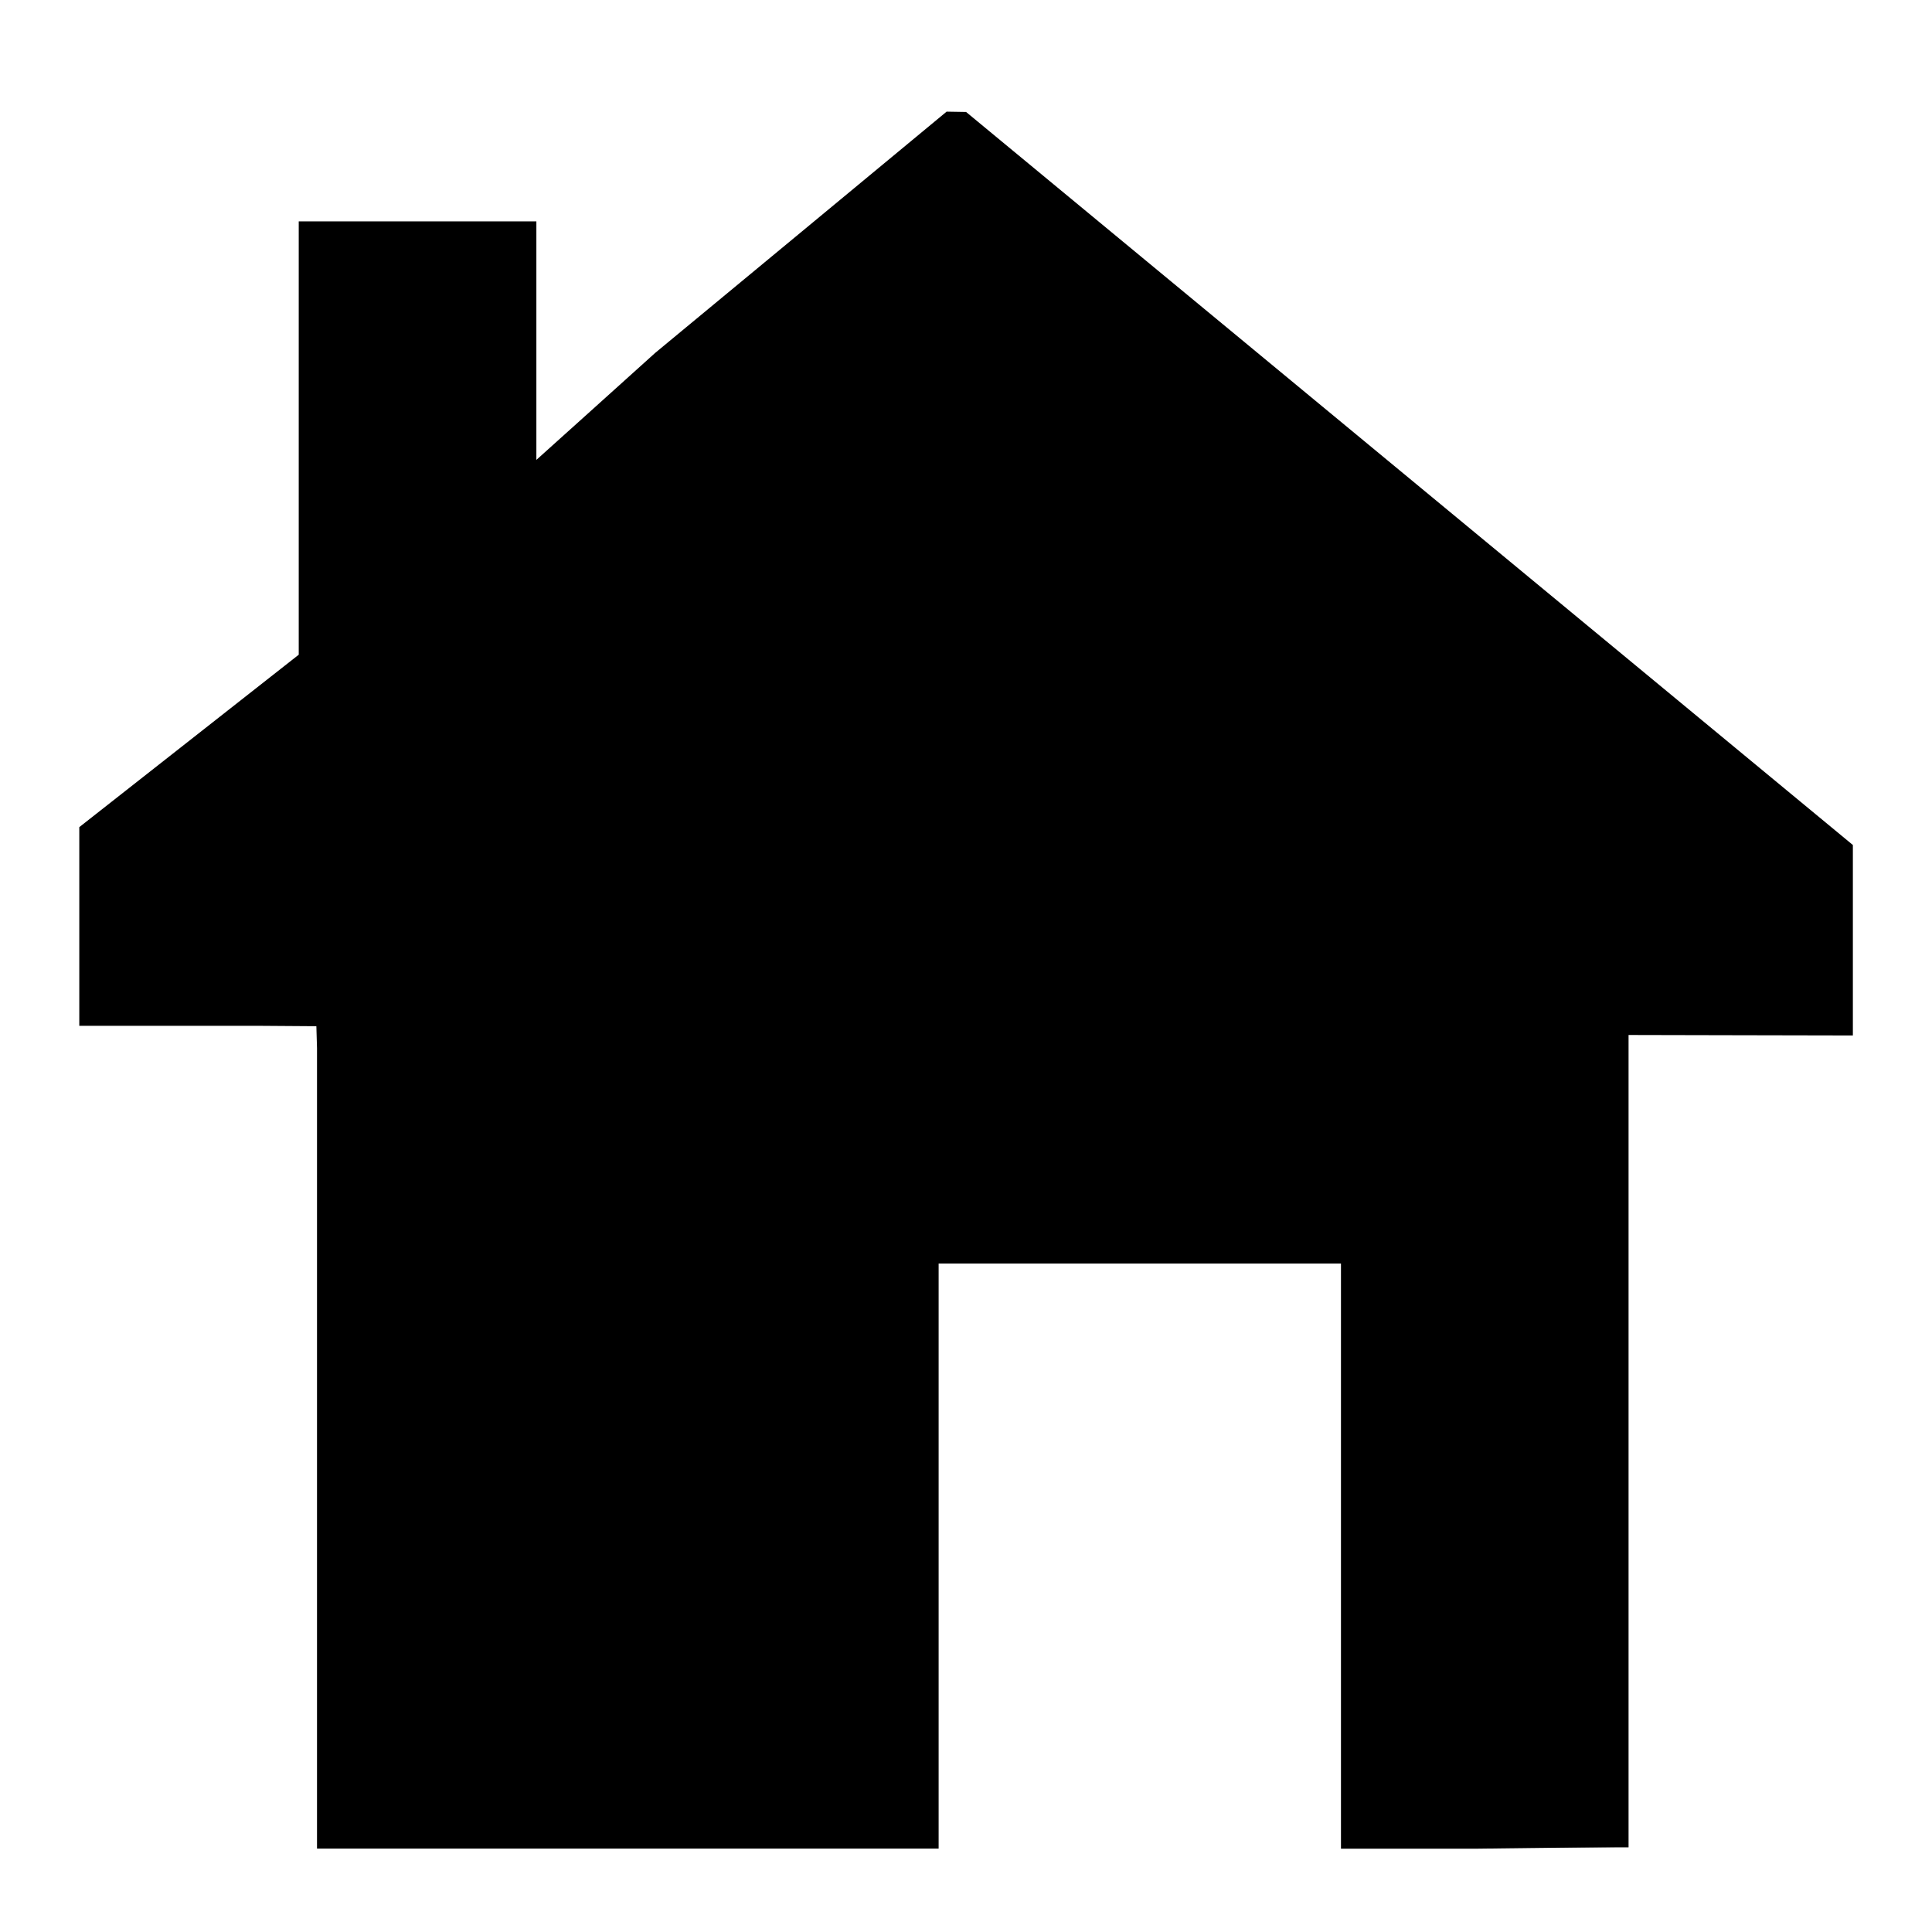 <?xml version="1.0" encoding="UTF-8" standalone="no"?>
<svg
   width="24"
   height="24"
   viewBox="0 0 24 24"
   fill="none"
   version="1.1"
   id="svg4"
   sodipodi:docname="menu-homeware.svg"
   inkscape:version="1.2.2 (732a01da63, 2022-12-09)"
   xmlns:inkscape="http://www.inkscape.org/namespaces/inkscape"
   xmlns:sodipodi="http://sodipodi.sourceforge.net/DTD/sodipodi-0.dtd"
   xmlns="http://www.w3.org/2000/svg"
   xmlns:svg="http://www.w3.org/2000/svg">
  <defs
     id="defs8">
    <pattern
       id="EMFhbasepattern"
       patternUnits="userSpaceOnUse"
       width="6"
       height="6"
       x="0"
       y="0" />
    <pattern
       id="EMFhbasepattern-3"
       patternUnits="userSpaceOnUse"
       width="6"
       height="6"
       x="0"
       y="0" />
    <pattern
       id="EMFhbasepattern-8"
       patternUnits="userSpaceOnUse"
       width="6"
       height="6"
       x="0"
       y="0" />
    <pattern
       id="EMFhbasepattern-5"
       patternUnits="userSpaceOnUse"
       width="6"
       height="6"
       x="0"
       y="0" />
  </defs>
  <sodipodi:namedview
     id="namedview6"
     pagecolor="#ffffff"
     bordercolor="#cccccc"
     borderopacity="1"
     inkscape:showpageshadow="0"
     inkscape:pageopacity="1"
     inkscape:pagecheckerboard="0"
     inkscape:deskcolor="#d1d1d1"
     showgrid="false"
     inkscape:zoom="11.313709"
     inkscape:cx="5.5684659"
     inkscape:cy="18.340582"
     inkscape:window-width="1366"
     inkscape:window-height="706"
     inkscape:window-x="-8"
     inkscape:window-y="-8"
     inkscape:window-maximized="1"
     inkscape:current-layer="svg4" />
  <path
     style="fill:#000000;stroke-width:0.227"
     d="m 3.938,17.992 v -4.973 l -0.008,-0.271 -0.711,-0.005 h -1.117 -1.117 v -1.234 -1.234 l 1.363,-1.071 1.363,-1.071 V 5.442 2.75 h 1.476 1.476 V 4.232 5.713 L 7.402,5.048 8.14,4.383 9.95,2.885 l 1.809,-1.498 0.121,0.002 0.121,0.002 5.508,4.553 5.508,4.553 v 1.113 1.253 l -1.466,-0.003 -1.373,-0.003 -0.017,5.054 -0.017,5.032 -1.788,0.022 H 16.658 V 19.331 15.696 h -2.499 -2.499 v 3.634 3.634 H 7.8 3.938 Z"
     id="path9364-4"
     sodipodi:nodetypes="ccccccccccccccccccccccccccccccccccccccccc" />
  <rect
     style="fill:#000000;fill-opacity:0;stroke:#000000;stroke-width:0.995"
     id="rect441"
     width="1.348"
     height="10.01"
     x="18.385"
     y="12.441" />
</svg>
